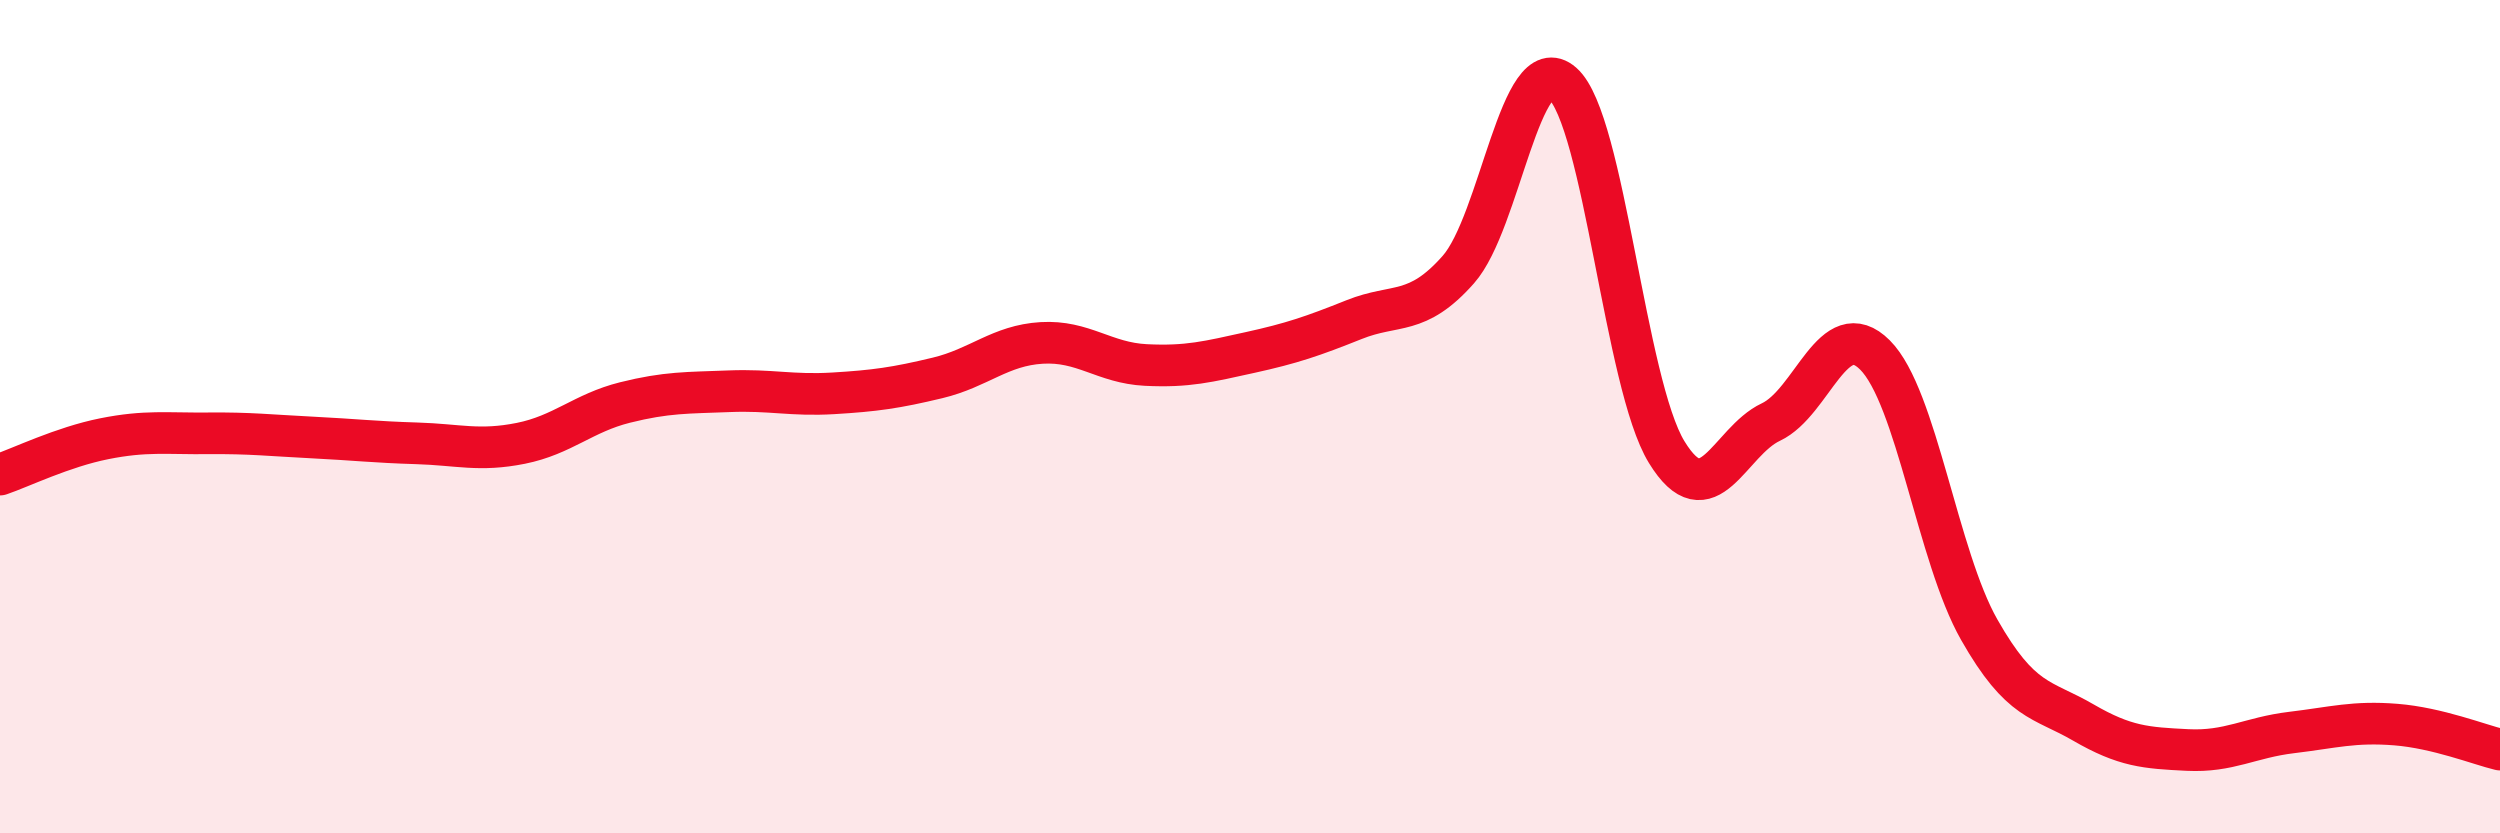 
    <svg width="60" height="20" viewBox="0 0 60 20" xmlns="http://www.w3.org/2000/svg">
      <path
        d="M 0,11.39 C 0.5,11.22 1.5,10.73 2.5,10.53 C 3.5,10.33 4,10.41 5,10.4 C 6,10.39 6.5,10.45 7.5,10.5 C 8.5,10.55 9,10.61 10,10.64 C 11,10.67 11.5,10.84 12.5,10.64 C 13.5,10.44 14,9.91 15,9.66 C 16,9.41 16.5,9.43 17.5,9.39 C 18.5,9.35 19,9.5 20,9.44 C 21,9.38 21.5,9.31 22.5,9.07 C 23.5,8.83 24,8.29 25,8.23 C 26,8.17 26.5,8.71 27.5,8.76 C 28.5,8.81 29,8.68 30,8.46 C 31,8.24 31.5,8.07 32.5,7.67 C 33.5,7.27 34,7.6 35,6.47 C 36,5.34 36.5,1.12 37.5,2 C 38.5,2.88 39,9.22 40,10.85 C 41,12.48 41.5,10.6 42.5,10.13 C 43.5,9.66 44,7.52 45,8.52 C 46,9.52 46.5,13.35 47.5,15.11 C 48.5,16.87 49,16.76 50,17.34 C 51,17.92 51.5,17.95 52.5,18 C 53.5,18.05 54,17.7 55,17.58 C 56,17.46 56.5,17.31 57.5,17.39 C 58.5,17.47 59.5,17.87 60,17.99L60 20L0 20Z"
        fill="#EB0A25"
        opacity="0.1"
        stroke-linecap="round"
        stroke-linejoin="round"
      />
      <path
        d="M 0,11.39 C 0.5,11.22 1.5,10.73 2.5,10.53 C 3.5,10.33 4,10.41 5,10.4 C 6,10.39 6.5,10.45 7.5,10.5 C 8.5,10.55 9,10.61 10,10.64 C 11,10.67 11.5,10.84 12.5,10.64 C 13.5,10.44 14,9.91 15,9.66 C 16,9.41 16.5,9.43 17.5,9.39 C 18.5,9.35 19,9.5 20,9.44 C 21,9.38 21.5,9.31 22.5,9.07 C 23.5,8.83 24,8.29 25,8.23 C 26,8.17 26.5,8.71 27.5,8.76 C 28.5,8.81 29,8.68 30,8.46 C 31,8.24 31.5,8.07 32.5,7.67 C 33.5,7.27 34,7.6 35,6.47 C 36,5.34 36.5,1.12 37.5,2 C 38.5,2.88 39,9.22 40,10.85 C 41,12.48 41.5,10.6 42.5,10.13 C 43.5,9.66 44,7.52 45,8.52 C 46,9.52 46.5,13.35 47.5,15.11 C 48.5,16.87 49,16.76 50,17.34 C 51,17.92 51.5,17.95 52.5,18 C 53.5,18.05 54,17.7 55,17.58 C 56,17.46 56.5,17.31 57.5,17.39 C 58.5,17.47 59.5,17.87 60,17.99"
        stroke="#EB0A25"
        stroke-width="1"
        fill="none"
        stroke-linecap="round"
        stroke-linejoin="round"
      />
    </svg>
  